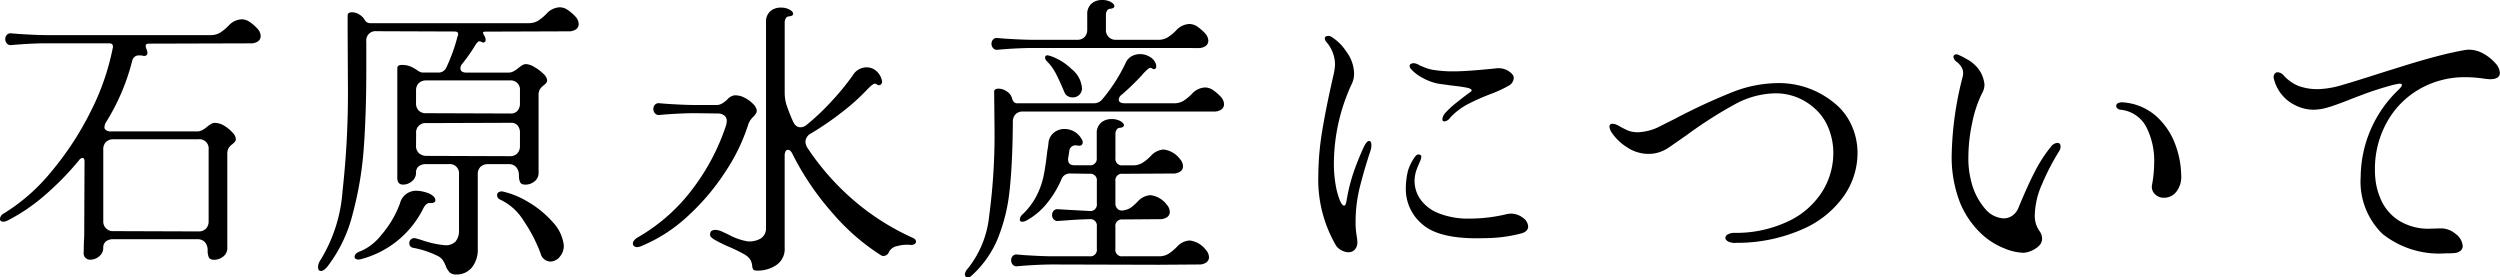<svg xmlns="http://www.w3.org/2000/svg" width="187.99" height="20.856" viewBox="0 0 187.99 20.856">
  <path id="Path_778" data-name="Path 778" d="M20.752,23.206a14.242,14.242,0,0,0,3.564-3.146,22.872,22.872,0,0,0,2.937-4.488,18.325,18.325,0,0,0,1.661-4.752.378.378,0,0,0,.022-.154q0-.242-.286-.242H23.964q-.88,0-2.134.088l-.528.044a.37.37,0,0,1-.341-.121.482.482,0,0,1-.121-.319.47.47,0,0,1,.121-.33.383.383,0,0,1,.341-.11l.528.044q1.386.088,2.134.088h12.3A1.358,1.358,0,0,0,37,9.621a3.688,3.688,0,0,0,.627-.517,1.412,1.412,0,0,1,.99-.484,1.084,1.084,0,0,1,.572.176,3.459,3.459,0,0,1,.616.528.868.868,0,0,1,.242.55.48.48,0,0,1-.2.4.916.916,0,0,1-.572.154l-7.634.022q-.242,0-.242.176a.7.7,0,0,0,.044.2,1.009,1.009,0,0,1,.088.308.232.232,0,0,1-.088.2.309.309,0,0,1-.264.022,1.173,1.173,0,0,0-.264-.022.5.5,0,0,0-.528.4A16.175,16.175,0,0,1,28.452,16.3a.839.839,0,0,0-.154.44.216.216,0,0,0,.11.2.484.484,0,0,0,.264.11h6.6a.813.813,0,0,0,.385-.1A1.856,1.856,0,0,0,36,16.716a2.872,2.872,0,0,1,.286-.209.566.566,0,0,1,.308-.1,1.374,1.374,0,0,1,.715.22,2.643,2.643,0,0,1,.616.506.808.808,0,0,1,.253.462.347.347,0,0,1-.066.231,1.713,1.713,0,0,1-.2.187,1.119,1.119,0,0,0-.275.286.865.865,0,0,0-.1.462V25.8a.794.794,0,0,1-.308.66,1.078,1.078,0,0,1-.682.242q-.308,0-.4-.187a1.173,1.173,0,0,1-.088-.5.931.931,0,0,0-.2-.627.712.712,0,0,0-.572-.231H28.98a.872.872,0,0,0-.572.165.581.581,0,0,0-.2.473.8.8,0,0,1-.308.649,1.022,1.022,0,0,1-.66.253.514.514,0,0,1-.363-.132.484.484,0,0,1-.143-.374l.022-.9q.022-.22.022-.638l.022-5.324q0-.286-.154-.286a.353.353,0,0,0-.242.154,21.408,21.408,0,0,1-2.64,2.695,13.873,13.873,0,0,1-2.75,1.859.742.742,0,0,1-.33.088.266.266,0,0,1-.176-.055.177.177,0,0,1-.066-.143A.51.51,0,0,1,20.752,23.206Zm7.458.572a.72.72,0,0,0,.77.77l6.38.022a.751.751,0,0,0,.572-.209.782.782,0,0,0,.2-.561V18.41a.693.693,0,0,0-.77-.77H28.98a.782.782,0,0,0-.561.2.751.751,0,0,0-.209.572ZM44.556,26.7A11.421,11.421,0,0,0,46.2,21.545a66.508,66.508,0,0,0,.407-7.821l-.022-4.2V8.334q0-.242.33-.242a1.04,1.04,0,0,1,.528.154,1.205,1.205,0,0,1,.418.4.453.453,0,0,0,.4.264H60.176a1.358,1.358,0,0,0,.737-.187A3.688,3.688,0,0,0,61.54,8.2a1.412,1.412,0,0,1,.99-.484,1.084,1.084,0,0,1,.572.176,3.459,3.459,0,0,1,.616.528.868.868,0,0,1,.242.55.48.48,0,0,1-.2.4.916.916,0,0,1-.572.154l-6.226.022q-.2,0-.2.088a1.1,1.1,0,0,0,.088.2.63.63,0,0,1,.11.33.222.222,0,0,1-.044.143.135.135,0,0,1-.11.055.322.322,0,0,1-.2-.066.245.245,0,0,0-.11-.022q-.132,0-.308.286a13.012,13.012,0,0,1-.968,1.386.538.538,0,0,0-.154.352q0,.33.462.33H58.68a.813.813,0,0,0,.385-.1,1.856,1.856,0,0,0,.341-.231,2.872,2.872,0,0,1,.286-.209.566.566,0,0,1,.308-.1,1.365,1.365,0,0,1,.627.22,3.157,3.157,0,0,1,.671.506.782.782,0,0,1,.286.462.347.347,0,0,1-.066.231,1.713,1.713,0,0,1-.2.187,1.119,1.119,0,0,0-.275.286.865.865,0,0,0-.1.462v5.808a.794.794,0,0,1-.308.66,1.078,1.078,0,0,1-.682.242q-.308,0-.4-.187a1.173,1.173,0,0,1-.088-.495.931.931,0,0,0-.2-.627.712.712,0,0,0-.572-.231H57.14a.782.782,0,0,0-.561.2.751.751,0,0,0-.209.572v5.566a2.121,2.121,0,0,1-.451,1.441,1.464,1.464,0,0,1-1.155.517.7.7,0,0,1-.506-.154,1.475,1.475,0,0,1-.286-.462,2.179,2.179,0,0,0-.242-.473,1.04,1.04,0,0,0-.4-.319,7.028,7.028,0,0,0-1.8-.594.337.337,0,0,1-.308-.352.369.369,0,0,1,.121-.286.388.388,0,0,1,.319-.088q.2.044.594.176a7.312,7.312,0,0,0,1.65.352,1.02,1.02,0,0,0,.8-.286,1.262,1.262,0,0,0,.253-.858V20.28a.693.693,0,0,0-.77-.77H52.5a.872.872,0,0,0-.572.165.581.581,0,0,0-.2.473.8.8,0,0,1-.308.649,1.022,1.022,0,0,1-.66.253q-.44,0-.44-.506v-8.25q0-.242.33-.242a1.64,1.64,0,0,1,.649.11,3.332,3.332,0,0,1,.517.286.864.864,0,0,0,.374.176h1.188a.639.639,0,0,0,.638-.4,13.071,13.071,0,0,0,.814-2.244.358.358,0,0,1,.033-.1.365.365,0,0,0,.033-.143q0-.2-.264-.2l-5.874-.022a.693.693,0,0,0-.77.77V12.47q0,3.212-.187,5.8a26.291,26.291,0,0,1-.836,4.983,10.717,10.717,0,0,1-1.9,3.96q-.264.33-.484.33t-.22-.286A.973.973,0,0,1,44.556,26.7Zm7.172-11.792a.774.774,0,0,0,.2.572.743.743,0,0,0,.55.2l6.314.022a.66.66,0,0,0,.55-.187.814.814,0,0,0,.2-.583v-.946a.693.693,0,0,0-.77-.77H52.5a.782.782,0,0,0-.561.2.751.751,0,0,0-.209.572Zm0,3.212a.743.743,0,0,0,.2.55.849.849,0,0,0,.572.22l6.27.022a.751.751,0,0,0,.572-.209.782.782,0,0,0,.2-.561v-.968a.834.834,0,0,0-.176-.572.614.614,0,0,0-.484-.2l-6.4.022a.7.7,0,0,0-.748.77ZM47.57,26.66a.572.572,0,0,1-.176.022.353.353,0,0,1-.209-.055.168.168,0,0,1-.077-.143q0-.286.484-.44a3.949,3.949,0,0,0,1.5-1.177,7.687,7.687,0,0,0,1.43-2.409,1.245,1.245,0,0,1,1.21-.946,2.572,2.572,0,0,1,.77.132,1.26,1.26,0,0,1,.495.253.45.45,0,0,1,.187.319q0,.242-.418.22H52.74q-.242,0-.44.352A7.292,7.292,0,0,1,47.57,26.66Zm10.472-4.488a.352.352,0,0,1-.22-.33.263.263,0,0,1,.121-.22.424.424,0,0,1,.341-.044,6.352,6.352,0,0,1,1.9.792,7.411,7.411,0,0,1,1.8,1.474,3.091,3.091,0,0,1,.847,1.694,1.217,1.217,0,0,1-.275.913.921.921,0,0,1-.715.385.78.78,0,0,1-.748-.616,11.525,11.525,0,0,0-1.287-2.475A4.1,4.1,0,0,0,58.042,22.172Zm15.8,2.662a.361.361,0,0,1,.1-.3.57.57,0,0,1,.341-.077,1.411,1.411,0,0,1,.517.154q.341.154.429.2a4.611,4.611,0,0,0,1.43.506,1.675,1.675,0,0,0,1.012-.231.9.9,0,0,0,.374-.8V8.84a1.03,1.03,0,0,1,.319-.825,1.186,1.186,0,0,1,.8-.275,1.293,1.293,0,0,1,.66.154q.264.154.264.308,0,.176-.352.2a.293.293,0,0,0-.209.154.558.558,0,0,0-.077.286V14.1a3.137,3.137,0,0,0,.132.946q.242.7.484,1.232.2.462.572.462a.765.765,0,0,0,.484-.2,17.731,17.731,0,0,0,1.892-1.8,18.449,18.449,0,0,0,1.562-1.914,1.2,1.2,0,0,1,1.034-.594,1.093,1.093,0,0,1,.715.264,1.291,1.291,0,0,1,.429.7.287.287,0,0,1-.11.352.209.209,0,0,1-.242-.022.376.376,0,0,0-.176-.066q-.154,0-.616.484a14.989,14.989,0,0,1-1.815,1.628A22,22,0,0,1,81.428,17.2a.743.743,0,0,0-.418.616.935.935,0,0,0,.132.44A19.069,19.069,0,0,0,84.42,22.04a18.361,18.361,0,0,0,4.664,3.014q.242.11.242.286a.221.221,0,0,1-.121.187.484.484,0,0,1-.319.055,2.717,2.717,0,0,0-.968.088.878.878,0,0,0-.616.418.47.47,0,0,1-.418.33.391.391,0,0,1-.176-.044,16.345,16.345,0,0,1-3.685-3.212,20.688,20.688,0,0,1-2.981-4.4q-.154-.33-.352-.33a.2.2,0,0,0-.176.121.721.721,0,0,0-.066.341V25.8a1.45,1.45,0,0,1-.627,1.3,2.5,2.5,0,0,1-1.419.418q-.242,0-.308-.077a.523.523,0,0,1-.088-.275,1.116,1.116,0,0,0-.143-.473,1.352,1.352,0,0,0-.5-.429,11.735,11.735,0,0,0-1.188-.572,10.568,10.568,0,0,1-1.012-.506Q73.838,24.988,73.838,24.834Zm-5.39.154a13.617,13.617,0,0,0,4.158-3.729,16.272,16.272,0,0,0,2.442-4.7,1.931,1.931,0,0,0,.044-.286.513.513,0,0,0-.187-.418.79.79,0,0,0-.517-.154l-1.694-.022q-.88,0-2.134.088l-.528.044a.37.37,0,0,1-.341-.121.482.482,0,0,1-.121-.319.47.47,0,0,1,.121-.33.383.383,0,0,1,.341-.11l.528.044q1.386.088,2.134.088h1.694a.887.887,0,0,0,.363-.121,2.491,2.491,0,0,0,.363-.275.9.9,0,0,1,.55-.33,1.47,1.47,0,0,1,.737.165,2.253,2.253,0,0,1,.649.462.925.925,0,0,1,.286.451.4.4,0,0,1-.033.253,1.663,1.663,0,0,1-.187.253,1.45,1.45,0,0,0-.44.7,14.077,14.077,0,0,1-1.606,3.333,17.178,17.178,0,0,1-2.827,3.388,11.729,11.729,0,0,1-3.663,2.365,1.323,1.323,0,0,1-.22.044.355.355,0,0,1-.242-.077.24.24,0,0,1-.088-.187Q68.03,25.23,68.448,24.988ZM98.126,10.776q-.88,0-2.134.088l-.528.044a.37.37,0,0,1-.341-.121A.482.482,0,0,1,95,10.468a.47.47,0,0,1,.121-.33.383.383,0,0,1,.341-.11l.528.044q1.386.088,2.134.088h3.3A.751.751,0,0,0,102,9.951a.782.782,0,0,0,.2-.561V8.268a1.03,1.03,0,0,1,.319-.825,1.186,1.186,0,0,1,.8-.275,1.293,1.293,0,0,1,.66.154q.264.154.264.308,0,.176-.352.2a.293.293,0,0,0-.209.154.558.558,0,0,0-.077.286V9.39a.72.72,0,0,0,.77.77h3.146a1.358,1.358,0,0,0,.737-.187,3.689,3.689,0,0,0,.627-.517,1.412,1.412,0,0,1,.99-.484,1.084,1.084,0,0,1,.572.176,3.459,3.459,0,0,1,.616.528.868.868,0,0,1,.242.55.48.48,0,0,1-.2.4.916.916,0,0,1-.572.154ZM93.2,27.386a7.528,7.528,0,0,0,1.628-4,45.89,45.89,0,0,0,.4-6.622L95.2,14.076q0-.242.33-.242a1.142,1.142,0,0,1,.627.209.926.926,0,0,1,.407.583q.11.308.352.308h5.764a.794.794,0,0,0,.66-.308,12.531,12.531,0,0,0,1.738-2.706,1.048,1.048,0,0,1,.451-.517,1.314,1.314,0,0,1,.649-.165,1.385,1.385,0,0,1,.737.209,1,1,0,0,1,.451.539.572.572,0,0,1,.022.176.2.2,0,0,1-.088.187.2.2,0,0,1-.22-.033.22.22,0,0,0-.264,0,3.8,3.8,0,0,0-.506.506,18.15,18.15,0,0,1-1.5,1.452.529.529,0,0,0-.242.374q0,.286.462.286h3.674a1.358,1.358,0,0,0,.737-.187,3.688,3.688,0,0,0,.627-.517,1.412,1.412,0,0,1,.99-.484,1.084,1.084,0,0,1,.572.176,3.459,3.459,0,0,1,.616.528.868.868,0,0,1,.242.55.48.48,0,0,1-.2.4.916.916,0,0,1-.572.154H97.378a.751.751,0,0,0-.572.209.814.814,0,0,0-.2.583q-.022,3.1-.242,5.115a13.289,13.289,0,0,1-.88,3.619,7.729,7.729,0,0,1-1.958,2.794.462.462,0,0,1-.33.154.177.177,0,0,1-.143-.066A.233.233,0,0,1,93,27.8.712.712,0,0,1,93.2,27.386Zm5.962-15.62a.38.38,0,0,1-.132-.264q0-.176.2-.176l.176.044a4.294,4.294,0,0,1,1.617.99,2.025,2.025,0,0,1,.781,1.43.658.658,0,0,1-.209.517.718.718,0,0,1-.5.187.692.692,0,0,1-.363-.1.546.546,0,0,1-.231-.253q-.418-.99-.682-1.485A3.746,3.746,0,0,0,99.16,11.766ZM96.938,27.188a.37.37,0,0,1-.341-.121.482.482,0,0,1-.121-.319.47.47,0,0,1,.121-.33.383.383,0,0,1,.341-.11l.528.044q1.386.088,2.134.088h2.772a.486.486,0,0,0,.55-.55V24.2a.486.486,0,0,0-.55-.55q-.9.022-1.716.088l-.638.044a.37.37,0,0,1-.341-.121.482.482,0,0,1-.121-.319.47.47,0,0,1,.121-.33.383.383,0,0,1,.341-.11l.748.044,1.606.088a.486.486,0,0,0,.55-.55V20.786a.486.486,0,0,0-.55-.55l-1.474-.022a.663.663,0,0,0-.638.44,7.632,7.632,0,0,1-1.1,1.815,5.175,5.175,0,0,1-1.5,1.265.844.844,0,0,1-.33.11q-.2,0-.2-.176a.555.555,0,0,1,.2-.374,5.279,5.279,0,0,0,1.056-1.4,5.941,5.941,0,0,0,.528-1.474q.154-.737.286-1.925a4.962,4.962,0,0,0,.088-.616,1.111,1.111,0,0,1,.407-.737,1.24,1.24,0,0,1,.8-.275,1.464,1.464,0,0,1,1.276.748.409.409,0,0,1,.088.264.255.255,0,0,1-.077.187.259.259,0,0,1-.231.055l-.176-.022a.466.466,0,0,0-.528.462l-.066.418a.572.572,0,0,0-.022.176q0,.44.484.44h1.122a.486.486,0,0,0,.55-.55V17.222a1.03,1.03,0,0,1,.319-.825,1.186,1.186,0,0,1,.8-.275,1.293,1.293,0,0,1,.66.154q.264.154.264.308,0,.176-.352.2a.293.293,0,0,0-.209.154.558.558,0,0,0-.077.286v1.826a.486.486,0,0,0,.55.55h.748a1.358,1.358,0,0,0,.737-.187,3.689,3.689,0,0,0,.627-.517,1.394,1.394,0,0,1,.968-.484,1.8,1.8,0,0,1,1.21.7.868.868,0,0,1,.242.55.48.48,0,0,1-.2.4.916.916,0,0,1-.572.154l-3.762.022a.486.486,0,0,0-.55.55v1.672a.544.544,0,0,0,.165.418.479.479,0,0,0,.429.11,1.4,1.4,0,0,0,.572-.209,4.51,4.51,0,0,0,.506-.451,1.394,1.394,0,0,1,.968-.484,1.8,1.8,0,0,1,1.21.7.868.868,0,0,1,.242.55.48.48,0,0,1-.2.4.916.916,0,0,1-.572.154l-2.772.022a.486.486,0,0,0-.55.55V25.89a.486.486,0,0,0,.55.55h2.706a1.358,1.358,0,0,0,.737-.187,3.688,3.688,0,0,0,.627-.517,1.394,1.394,0,0,1,.968-.484,1.8,1.8,0,0,1,1.21.7.868.868,0,0,1,.242.55.48.48,0,0,1-.2.4.916.916,0,0,1-.572.154l-3.014.022L99.6,27.056q-.88,0-2.134.088Zm23.98-1.54a9.805,9.805,0,0,1-1.342-5.28,21.112,21.112,0,0,1,.3-3.4q.3-1.815.869-4.279a4.5,4.5,0,0,0,.088-.66,2.628,2.628,0,0,0-.66-1.716.476.476,0,0,1-.11-.242q0-.2.264-.2a.36.36,0,0,1,.2.044,3.621,3.621,0,0,1,1.155,1.133,2.832,2.832,0,0,1,.583,1.639,1.749,1.749,0,0,1-.154.748,14.32,14.32,0,0,0-1.364,5.984,9.285,9.285,0,0,0,.132,1.65,5.658,5.658,0,0,0,.308,1.144q.176.418.33.418.11,0,.176-.33a13.444,13.444,0,0,1,.517-2.123q.319-.935.781-1.947.22-.462.4-.462t.176.33a1.352,1.352,0,0,1-.088.462q-.418,1.254-.759,2.585a10.817,10.817,0,0,0-.341,2.695,5.961,5.961,0,0,0,.088,1.1,3.765,3.765,0,0,1,.044.4.836.836,0,0,1-.187.594.623.623,0,0,1-.473.2,1.1,1.1,0,0,1-.528-.143A1.08,1.08,0,0,1,120.918,25.648Zm8.558-9.614a.591.591,0,0,1-.418.264q-.154,0-.154-.176a.854.854,0,0,1,.22-.462,7.048,7.048,0,0,1,.891-.814q.605-.484.979-.748.11-.066.11-.132,0-.132-.385-.209t-1.177-.165l-.946-.132a4,4,0,0,1-1.243-.473,2.947,2.947,0,0,1-.825-.649.332.332,0,0,1-.088-.2.178.178,0,0,1,.1-.165.424.424,0,0,1,.209-.055.964.964,0,0,1,.462.176q.066.022.352.143a3.061,3.061,0,0,0,.66.187,9.578,9.578,0,0,0,1.518.11q1.012,0,3.146-.22a1.45,1.45,0,0,1,1,.2q.385.264.385.506a.7.7,0,0,1-.385.594,8.956,8.956,0,0,1-1.331.616,16.21,16.21,0,0,0-1.793.8A4.954,4.954,0,0,0,129.476,16.034Zm2.6,9.042q-3.278.11-4.6-.979a3.449,3.449,0,0,1-1.32-2.783,5.81,5.81,0,0,1,.154-1.276,3.292,3.292,0,0,1,.341-.781q.275-.495.451-.473.22,0,.22.176a1.361,1.361,0,0,1-.132.418q-.132.308-.2.484a2.58,2.58,0,0,0-.176.924,2.409,2.409,0,0,0,.44,1.375,3.026,3.026,0,0,0,1.375,1.045,6.033,6.033,0,0,0,2.343.4,12.03,12.03,0,0,0,2.75-.33,1.854,1.854,0,0,1,.308-.044,1.462,1.462,0,0,1,.924.308.855.855,0,0,1,.4.66q0,.352-.462.506A10.937,10.937,0,0,1,132.072,25.076Zm18.92.352a1.1,1.1,0,0,1-.6-.1q-.209-.121-.209-.275a.313.313,0,0,1,.187-.264,1.022,1.022,0,0,1,.517-.11,9.165,9.165,0,0,0,4.136-.924,6.056,6.056,0,0,0,2.475-2.233,5.46,5.46,0,0,0,.8-2.827,4.959,4.959,0,0,0-.385-1.947,3.837,3.837,0,0,0-1.111-1.507,4.315,4.315,0,0,0-2.816-1.056,6.535,6.535,0,0,0-3.091.825,32.285,32.285,0,0,0-3.6,2.3q-1.32.924-1.43.99a2.632,2.632,0,0,1-1.452.44,2.9,2.9,0,0,1-1.606-.484,3.871,3.871,0,0,1-1.144-1.078,1.007,1.007,0,0,1-.2-.484q0-.22.242-.22a1.02,1.02,0,0,1,.418.132,6.982,6.982,0,0,0,.726.374,1.961,1.961,0,0,0,.77.132,3.929,3.929,0,0,0,1.716-.484l1.012-.506a46.328,46.328,0,0,1,4.356-2.024,9.572,9.572,0,0,1,3.476-.682,6.527,6.527,0,0,1,4.136,1.452,4.453,4.453,0,0,1,1.331,1.672,5.029,5.029,0,0,1,.473,2.156,5.663,5.663,0,0,1-.99,3.157,7.391,7.391,0,0,1-3.047,2.508A12.208,12.208,0,0,1,150.992,25.428Zm21.6.748a4.02,4.02,0,0,1-1.43-.33,5.516,5.516,0,0,1-1.54-.924,6.753,6.753,0,0,1-1.771-2.453,9.4,9.4,0,0,1-.649-3.751,25.113,25.113,0,0,1,.836-5.83.772.772,0,0,0,.022-.22.868.868,0,0,0-.165-.517,1.421,1.421,0,0,0-.363-.363.54.54,0,0,1-.2-.33.182.182,0,0,1,.088-.165.263.263,0,0,1,.2-.033,4.239,4.239,0,0,1,.649.319,2.647,2.647,0,0,1,.649.451,2.33,2.33,0,0,1,.748,1.5,1.389,1.389,0,0,1-.2.682,8.974,8.974,0,0,0-.726,2.2,12.446,12.446,0,0,0-.286,2.6,6.669,6.669,0,0,0,.2,1.738,4.913,4.913,0,0,0,1.056,2.112,1.938,1.938,0,0,0,1.386.726,1.138,1.138,0,0,0,.671-.209,1.3,1.3,0,0,0,.451-.583q.726-1.76,1.276-2.805a10.5,10.5,0,0,1,1.188-1.815.664.664,0,0,1,.462-.264q.242,0,.242.286a.616.616,0,0,1-.088.308,17.52,17.52,0,0,0-1.309,2.519,6.014,6.014,0,0,0-.539,2.277,1.976,1.976,0,0,0,.33,1.21,1.029,1.029,0,0,1,.22.594.752.752,0,0,1-.264.572,1.9,1.9,0,0,1-.605.374A1.608,1.608,0,0,1,172.6,26.176Zm9.68-5.148a9.49,9.49,0,0,0,.154-1.628,5.565,5.565,0,0,0-.6-2.695,2.443,2.443,0,0,0-1.947-1.287.435.435,0,0,1-.22-.1.24.24,0,0,1-.088-.187.233.233,0,0,1,.143-.209.682.682,0,0,1,.385-.055,4.2,4.2,0,0,1,2.5,1.056,5.291,5.291,0,0,1,1.419,2.123,6.849,6.849,0,0,1,.44,2.321,1.8,1.8,0,0,1-.385,1.243,1.167,1.167,0,0,1-.891.429.947.947,0,0,1-.715-.286A.768.768,0,0,1,182.276,21.028Zm22.7,5.17q-.22.022-.66.022a6.821,6.821,0,0,1-4.73-1.474,5.492,5.492,0,0,1-1.628-4.29,9.151,9.151,0,0,1,2.772-6.468q.33-.308.33-.418t-.176-.11q-.044,0-.484.088-1.21.33-2.178.693t-1.122.429q-1.012.4-1.6.572a3.845,3.845,0,0,1-1.111.176,3.083,3.083,0,0,1-1.386-.352,2.994,2.994,0,0,1-1.562-1.936.463.463,0,0,1,.022-.374.286.286,0,0,1,.264-.154.664.664,0,0,1,.462.264,3.086,3.086,0,0,0,1.078.759,4.139,4.139,0,0,0,1.76.231,6.829,6.829,0,0,0,1.551-.3q.957-.275,2.871-.891l1.727-.539q1.375-.429,2.552-.737t2.1-.462a1.311,1.311,0,0,1,.286-.022,2.175,2.175,0,0,1,1.078.3,3.264,3.264,0,0,1,.88.7,1.188,1.188,0,0,1,.352.737q0,.484-.748.484-.088,0-.44-.044a9.772,9.772,0,0,0-1.364-.11,6.824,6.824,0,0,0-3.542.924,6.473,6.473,0,0,0-2.431,2.519,7.17,7.17,0,0,0-.869,3.487,5.866,5.866,0,0,0,.022.594,5.11,5.11,0,0,0,.473,1.782,3.586,3.586,0,0,0,1.32,1.485,4.207,4.207,0,0,0,2.365.6l.77-.022a1.7,1.7,0,0,1,1.144.44,1.213,1.213,0,0,1,.506.88.459.459,0,0,1-.165.363A.826.826,0,0,1,204.98,26.2Z" transform="translate(-20.444 -7.168)"/>
</svg>
